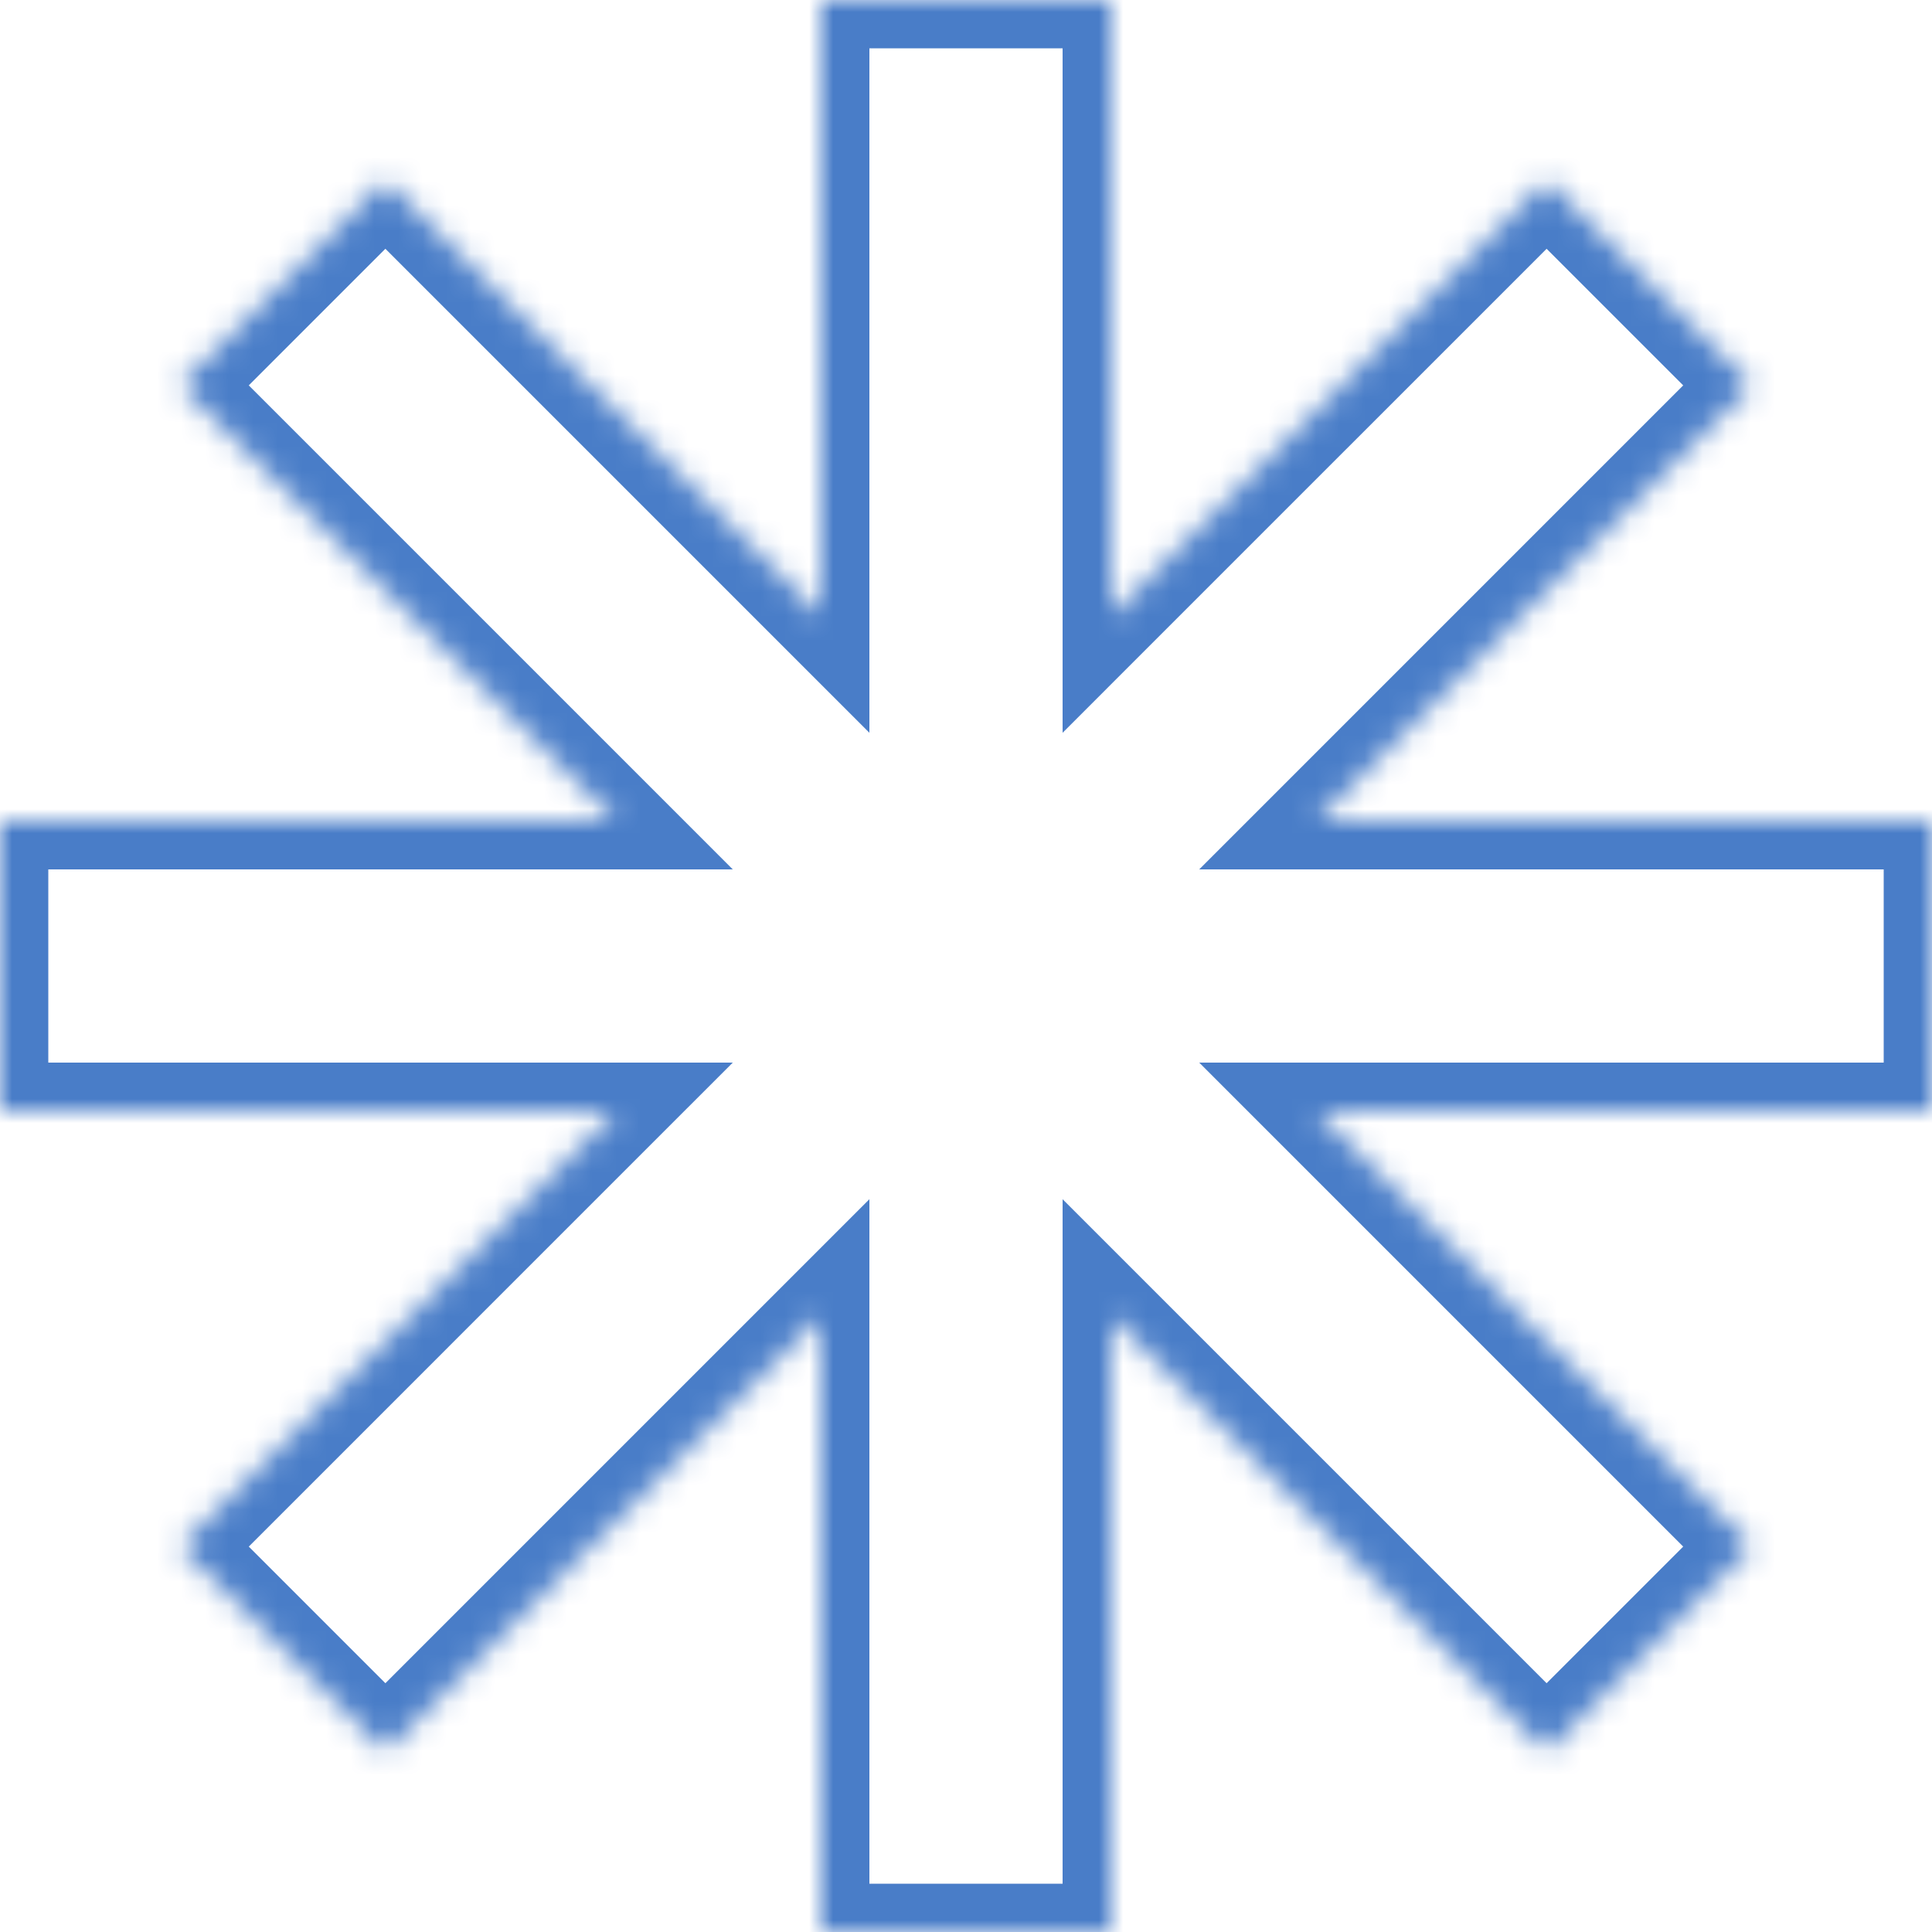 <svg width="80" height="80" viewBox="0 0 80 80" fill="none" xmlns="http://www.w3.org/2000/svg">
<mask id="path-1-inside-1_1522_116" fill="white">
<path fill-rule="evenodd" clip-rule="evenodd" d="M46 0H34V25.515L15.958 7.473L7.473 15.958L25.515 34H0V46H25.514L7.473 64.042L15.958 72.527L34 54.485V80H46V54.485L64.041 72.527L72.526 64.041L54.485 46H80V34H54.485L72.527 15.958L64.041 7.473L46 25.514V0Z"/>
</mask>
<path d="M34 0V-2H32V0H34ZM46 0H48V-2H46V0ZM34 25.515L32.586 26.929L36 30.343V25.515H34ZM15.958 7.473L17.372 6.059L15.958 4.644L14.544 6.059L15.958 7.473ZM7.473 15.958L6.058 14.544L4.644 15.958L6.058 17.372L7.473 15.958ZM25.515 34V36H30.343L26.929 32.586L25.515 34ZM0 34V32H-2V34H0ZM0 46H-2V48H0V46ZM25.514 46L26.928 47.414L30.343 44H25.514V46ZM7.473 64.042L6.059 62.627L4.644 64.042L6.059 65.456L7.473 64.042ZM15.958 72.527L14.544 73.941L15.958 75.355L17.372 73.941L15.958 72.527ZM34 54.485H36V49.656L32.586 53.071L34 54.485ZM34 80H32V82H34V80ZM46 80V82H48V80H46ZM46 54.485L47.414 53.071L44 49.657V54.485H46ZM64.041 72.527L62.627 73.941L64.041 75.355L65.455 73.941L64.041 72.527ZM72.526 64.041L73.941 65.456L75.355 64.041L73.941 62.627L72.526 64.041ZM54.485 46V44H49.657L53.071 47.414L54.485 46ZM80 46V48H82V46H80ZM80 34H82V32H80V34ZM54.485 34L53.071 32.586L49.656 36H54.485V34ZM72.527 15.958L73.941 17.372L75.355 15.958L73.941 14.544L72.527 15.958ZM64.041 7.473L65.456 6.059L64.041 4.645L62.627 6.059L64.041 7.473ZM46 25.514H44V30.343L47.414 26.928L46 25.514ZM34 2H46V-2H34V2ZM36 25.515V0H32V25.515H36ZM14.544 8.887L32.586 26.929L35.414 24.101L17.372 6.059L14.544 8.887ZM8.887 17.372L17.372 8.887L14.544 6.059L6.058 14.544L8.887 17.372ZM26.929 32.586L8.887 14.544L6.058 17.372L24.1 35.414L26.929 32.586ZM0 36H25.515V32H0V36ZM2 46V34H-2V46H2ZM25.514 44H0V48H25.514V44ZM8.887 65.456L26.928 47.414L24.1 44.586L6.059 62.627L8.887 65.456ZM17.372 71.113L8.887 62.627L6.059 65.456L14.544 73.941L17.372 71.113ZM32.586 53.071L14.544 71.113L17.372 73.941L35.414 55.899L32.586 53.071ZM36 80V54.485H32V80H36ZM46 78H34V82H46V78ZM44 54.485V80H48V54.485H44ZM65.455 71.112L47.414 53.071L44.586 55.9L62.627 73.941L65.455 71.112ZM71.112 62.627L62.627 71.112L65.455 73.941L73.941 65.456L71.112 62.627ZM53.071 47.414L71.112 65.456L73.941 62.627L55.899 44.586L53.071 47.414ZM80 44H54.485V48H80V44ZM78 34V46H82V34H78ZM54.485 36H80V32H54.485V36ZM71.112 14.544L53.071 32.586L55.899 35.414L73.941 17.372L71.112 14.544ZM62.627 8.887L71.112 17.372L73.941 14.544L65.456 6.059L62.627 8.887ZM47.414 26.928L65.456 8.887L62.627 6.059L44.586 24.1L47.414 26.928ZM44 0V25.514H48V0H44Z" fill="#497DC8" mask="url(#path-1-inside-1_1522_116)"/>
</svg>
